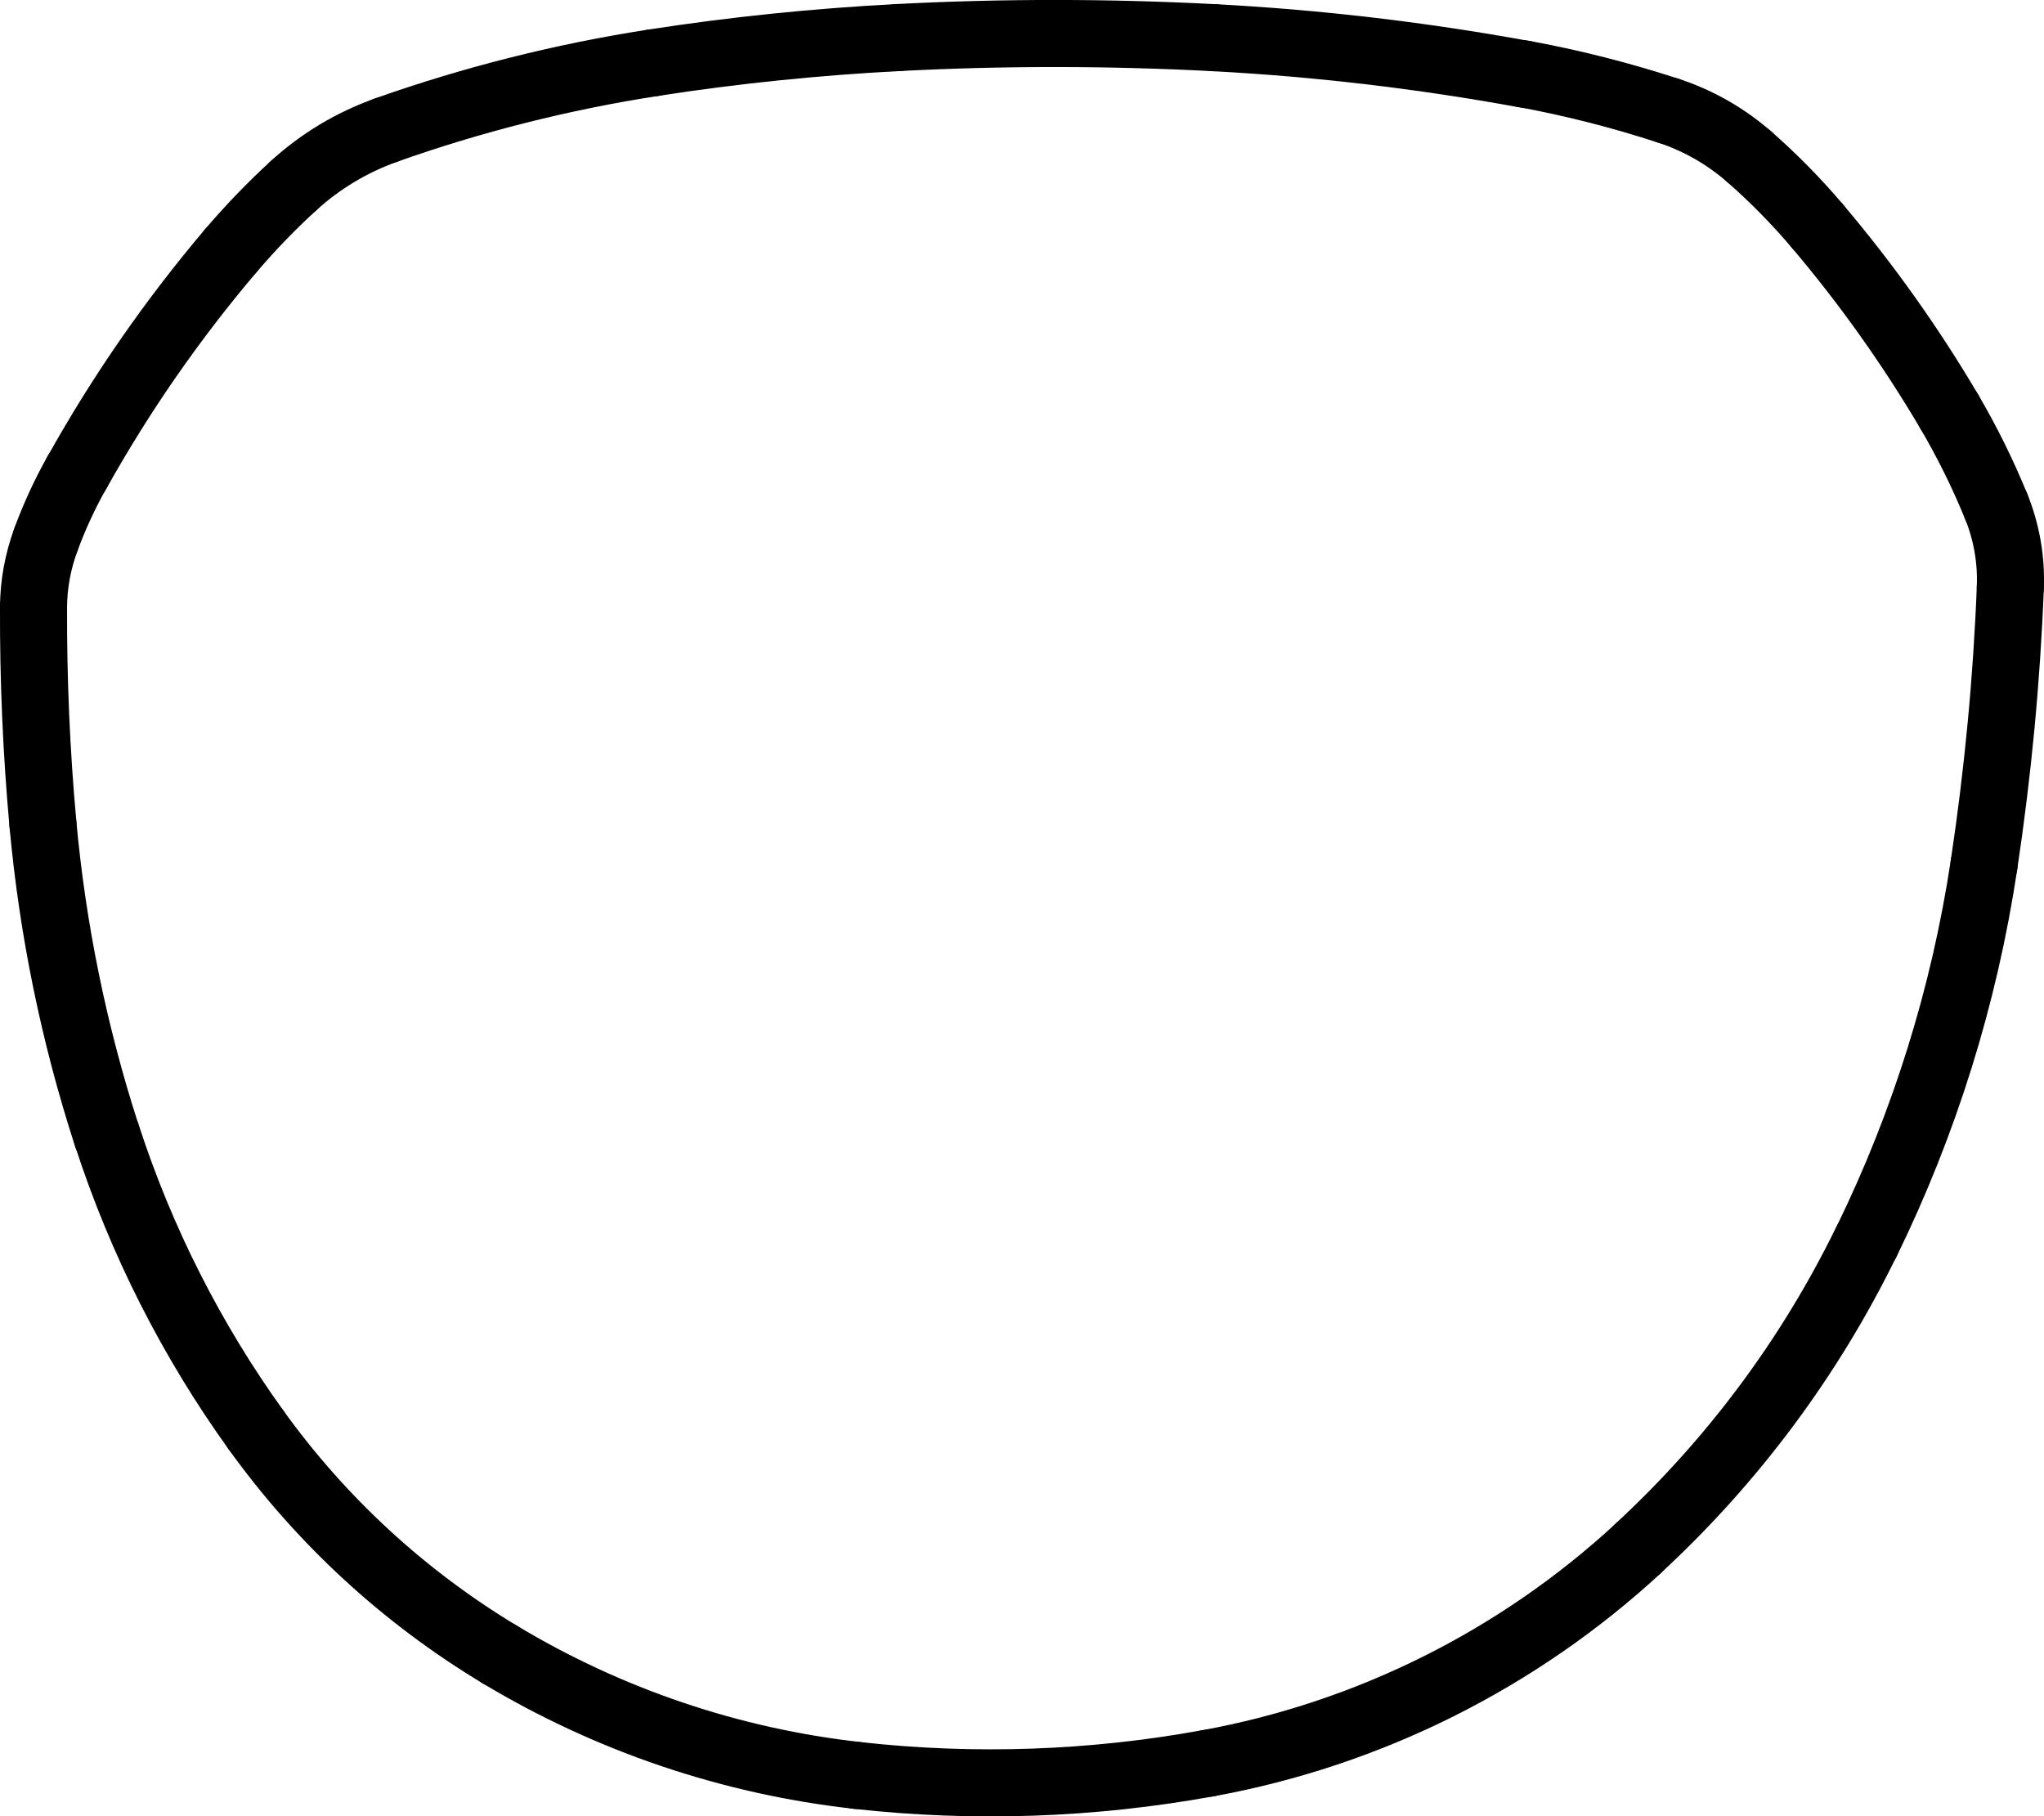 <?xml version="1.0" encoding="UTF-8"?>
<svg id="Layer_2" data-name="Layer 2" xmlns="http://www.w3.org/2000/svg" viewBox="0 0 152.4 135.42">
  <defs>
    <style>
      .cls-1 {
        fill: none;
        stroke: #000;
        stroke-linecap: round;
        stroke-miterlimit: 10;
        stroke-width: 5px;
      }
    </style>
  </defs>
  <g id="Layer_1-2" data-name="Layer 1">
    <path class="cls-1" d="M17.2,18.7c-4.34,5.12-8.18,10.65-11.45,16.51"/>
    <path class="cls-1" d="M21.88,13.85c-1.66,1.52-3.22,3.14-4.68,4.85"/>
    <path class="cls-1" d="M28.79,9.7c-2.56.91-4.91,2.32-6.91,4.15"/>
    <path class="cls-1" d="M48.7,4.68c-6.78,1.05-13.45,2.73-19.92,5.02"/>
    <path class="cls-1" d="M66.96,2.8c-6.11.32-12.21.94-18.26,1.88"/>
    <path class="cls-1" d="M90.53,2.81c-7.85-.41-15.72-.42-23.57-.01"/>
    <path class="cls-1" d="M113.6,5.52c-7.62-1.39-15.33-2.3-23.07-2.71"/>
    <path class="cls-1" d="M124.38,8.25c-3.53-1.15-7.13-2.07-10.78-2.74"/>
    <path class="cls-1" d="M130.45,11.71c-1.77-1.55-3.83-2.73-6.07-3.46"/>
    <path class="cls-1" d="M135.51,16.86c-1.56-1.84-3.25-3.56-5.06-5.15"/>
    <path class="cls-1" d="M145.34,30.69c-2.88-4.88-6.17-9.51-9.83-13.83"/>
    <path class="cls-1" d="M148.83,37.75c-.99-2.43-2.16-4.79-3.49-7.06"/>
    <path class="cls-1" d="M149.89,43.78c.08-2.07-.28-4.12-1.06-6.04"/>
    <path class="cls-1" d="M147.93,64.46c1.03-6.85,1.69-13.75,1.96-20.68"/>
    <path class="cls-1" d="M139.16,92.59c4.34-8.88,7.3-18.36,8.77-28.13"/>
    <path class="cls-1" d="M122.15,115.43c7.03-6.49,12.8-14.24,17-22.84"/>
    <path class="cls-1" d="M90.07,131.46c12-2.19,23.12-7.75,32.08-16.02"/>
    <path class="cls-1" d="M63.91,132.37c8.72.97,17.53.66,26.15-.91"/>
    <path class="cls-1" d="M37.26,123.35c8.13,4.89,17.23,7.97,26.66,9.02"/>
    <path class="cls-1" d="M19.09,106.61c4.86,6.76,11.04,12.45,18.17,16.74"/>
    <path class="cls-1" d="M7.97,84.65c2.55,7.85,6.3,15.26,11.12,21.96"/>
    <path class="cls-1" d="M3.2,61.43c.72,7.89,2.32,15.68,4.76,23.22"/>
    <path class="cls-1" d="M2.5,45.26c-.02,5.4.21,10.79.7,16.17"/>
    <path class="cls-1" d="M3.41,40.27c-.59,1.6-.9,3.29-.91,4.99"/>
    <path class="cls-1" d="M5.74,35.21c-.91,1.62-1.69,3.31-2.33,5.05"/>
  </g>
</svg>